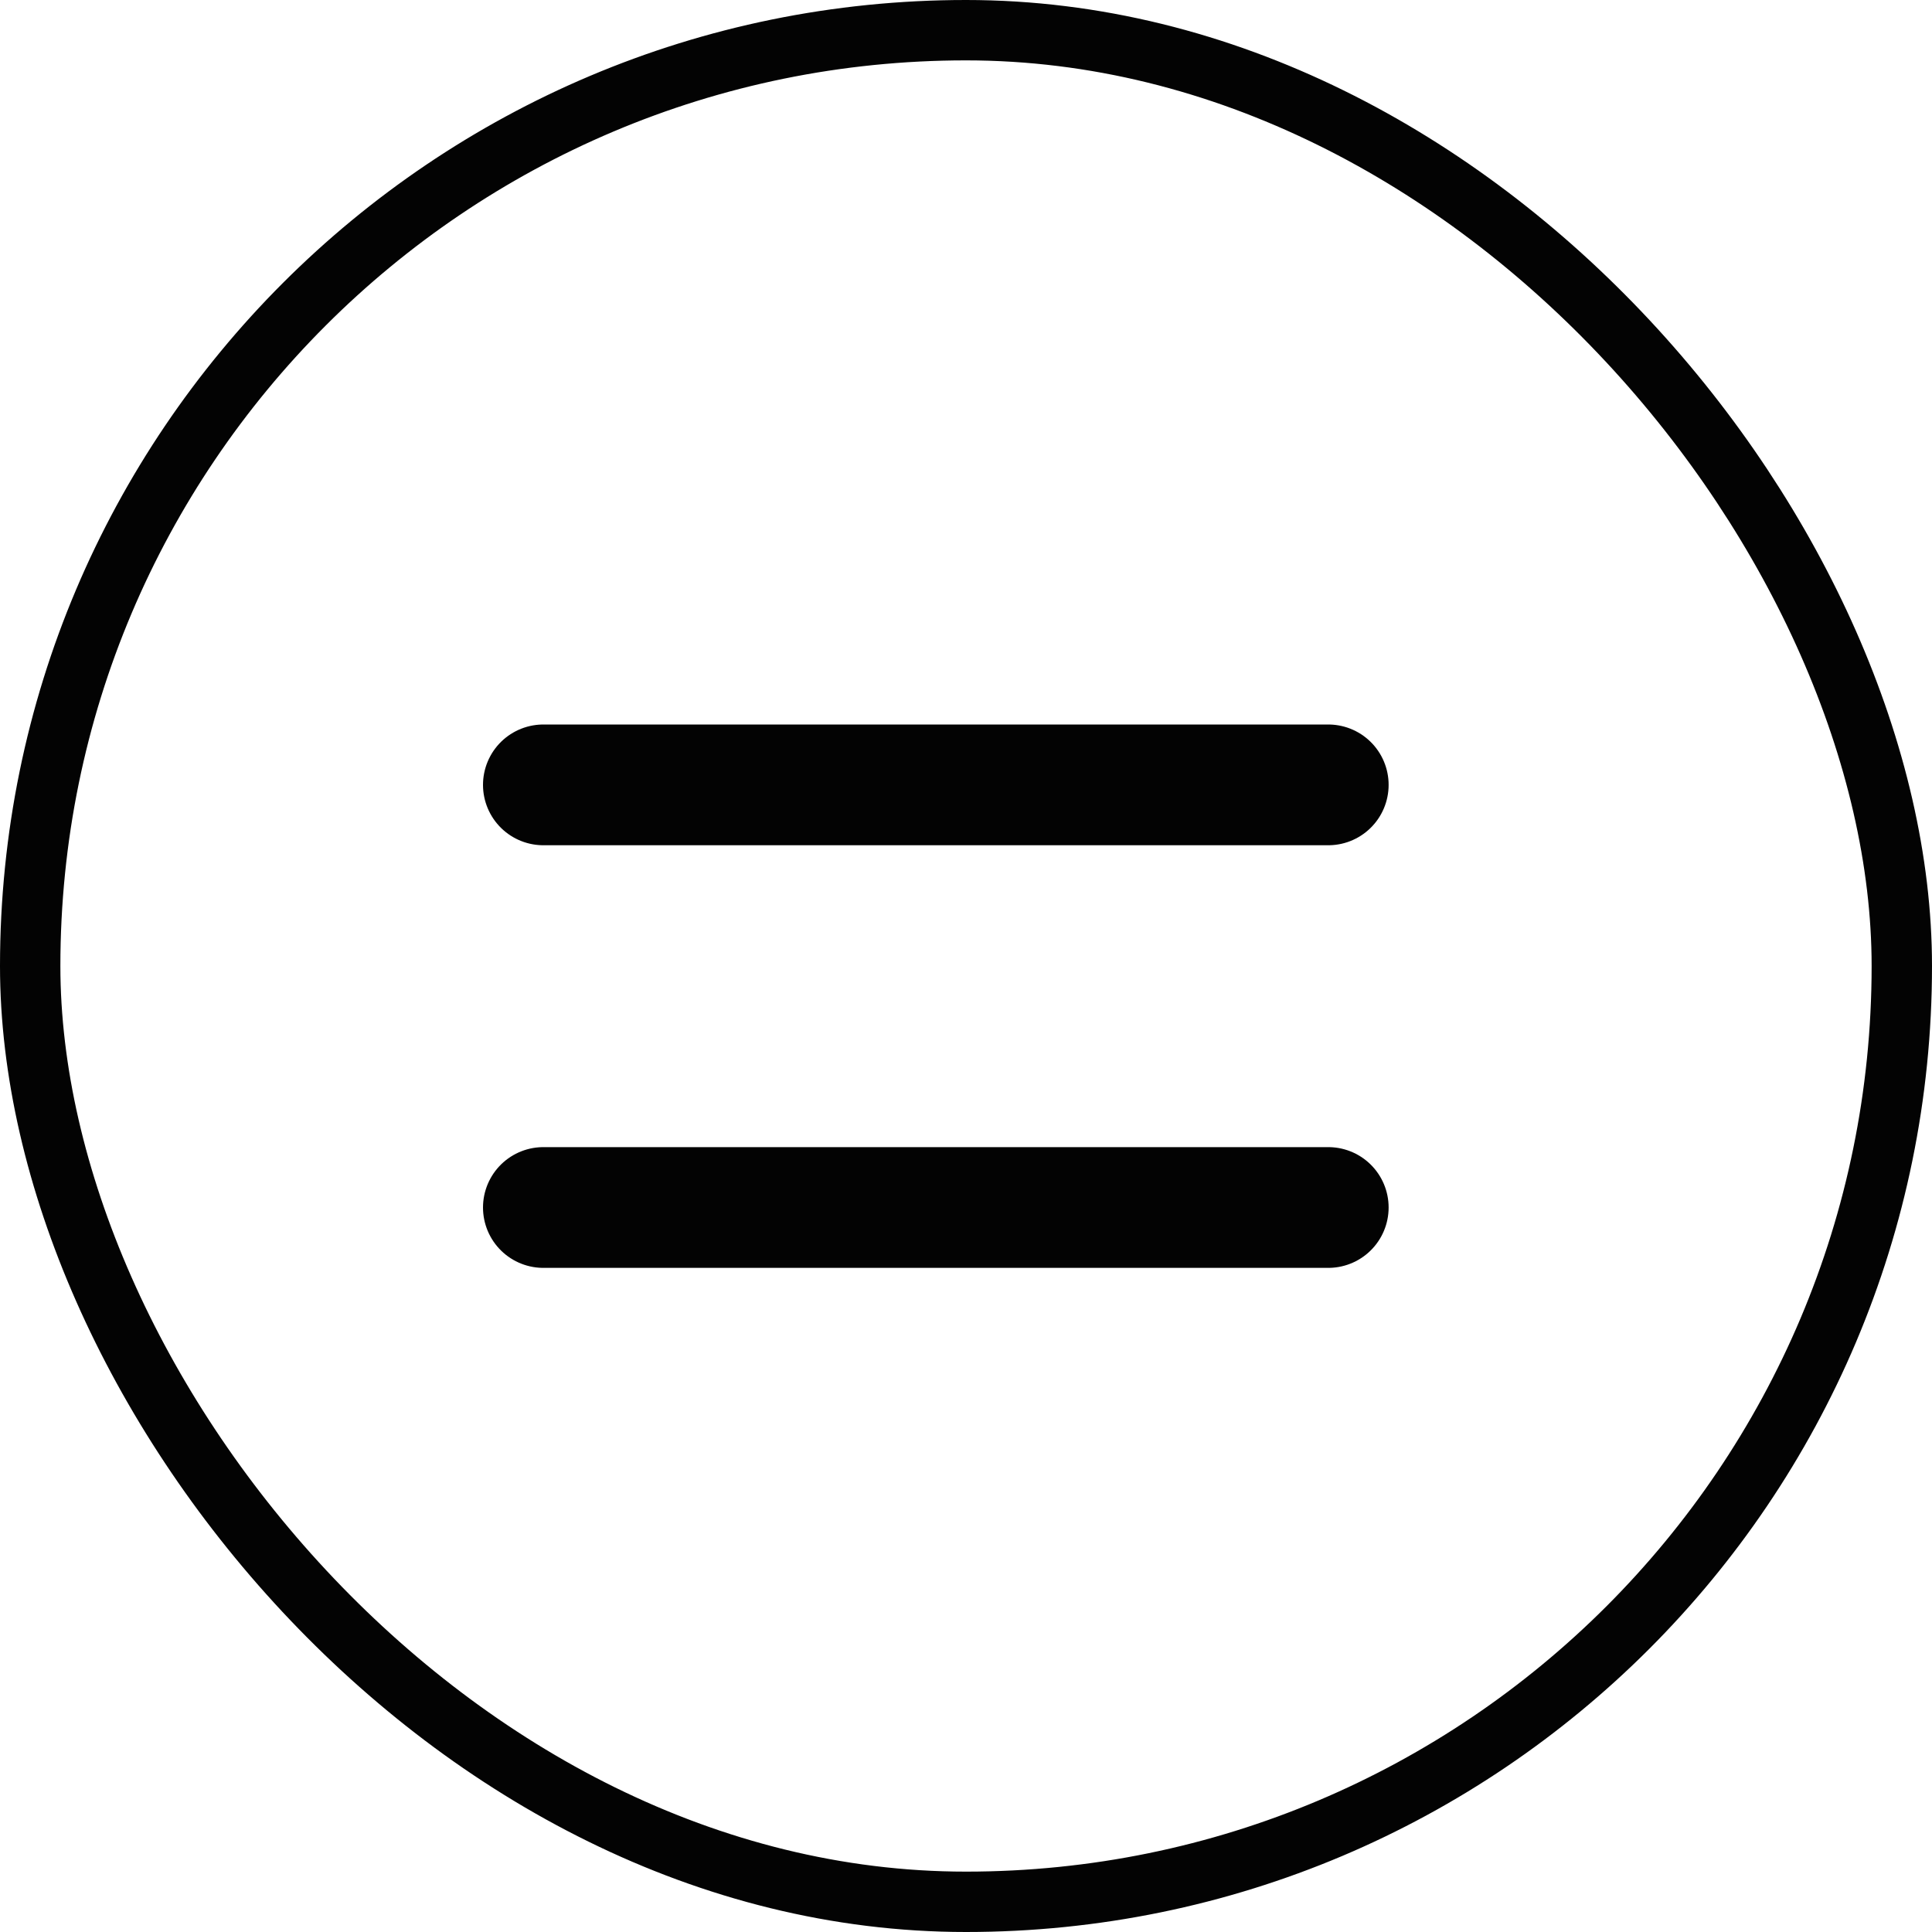 <svg width="32" height="32" viewBox="0 0 32 32" fill="none" xmlns="http://www.w3.org/2000/svg">
<rect x="31.5" y="31.5" width="31" height="31" rx="15.5" transform="rotate(-180 31.5 31.5)" stroke="#030303"/>
<path d="M9 20H22M9 13L22 13" stroke="#030303" stroke-width="2" stroke-linecap="round" stroke-linejoin="round"/>
</svg>
